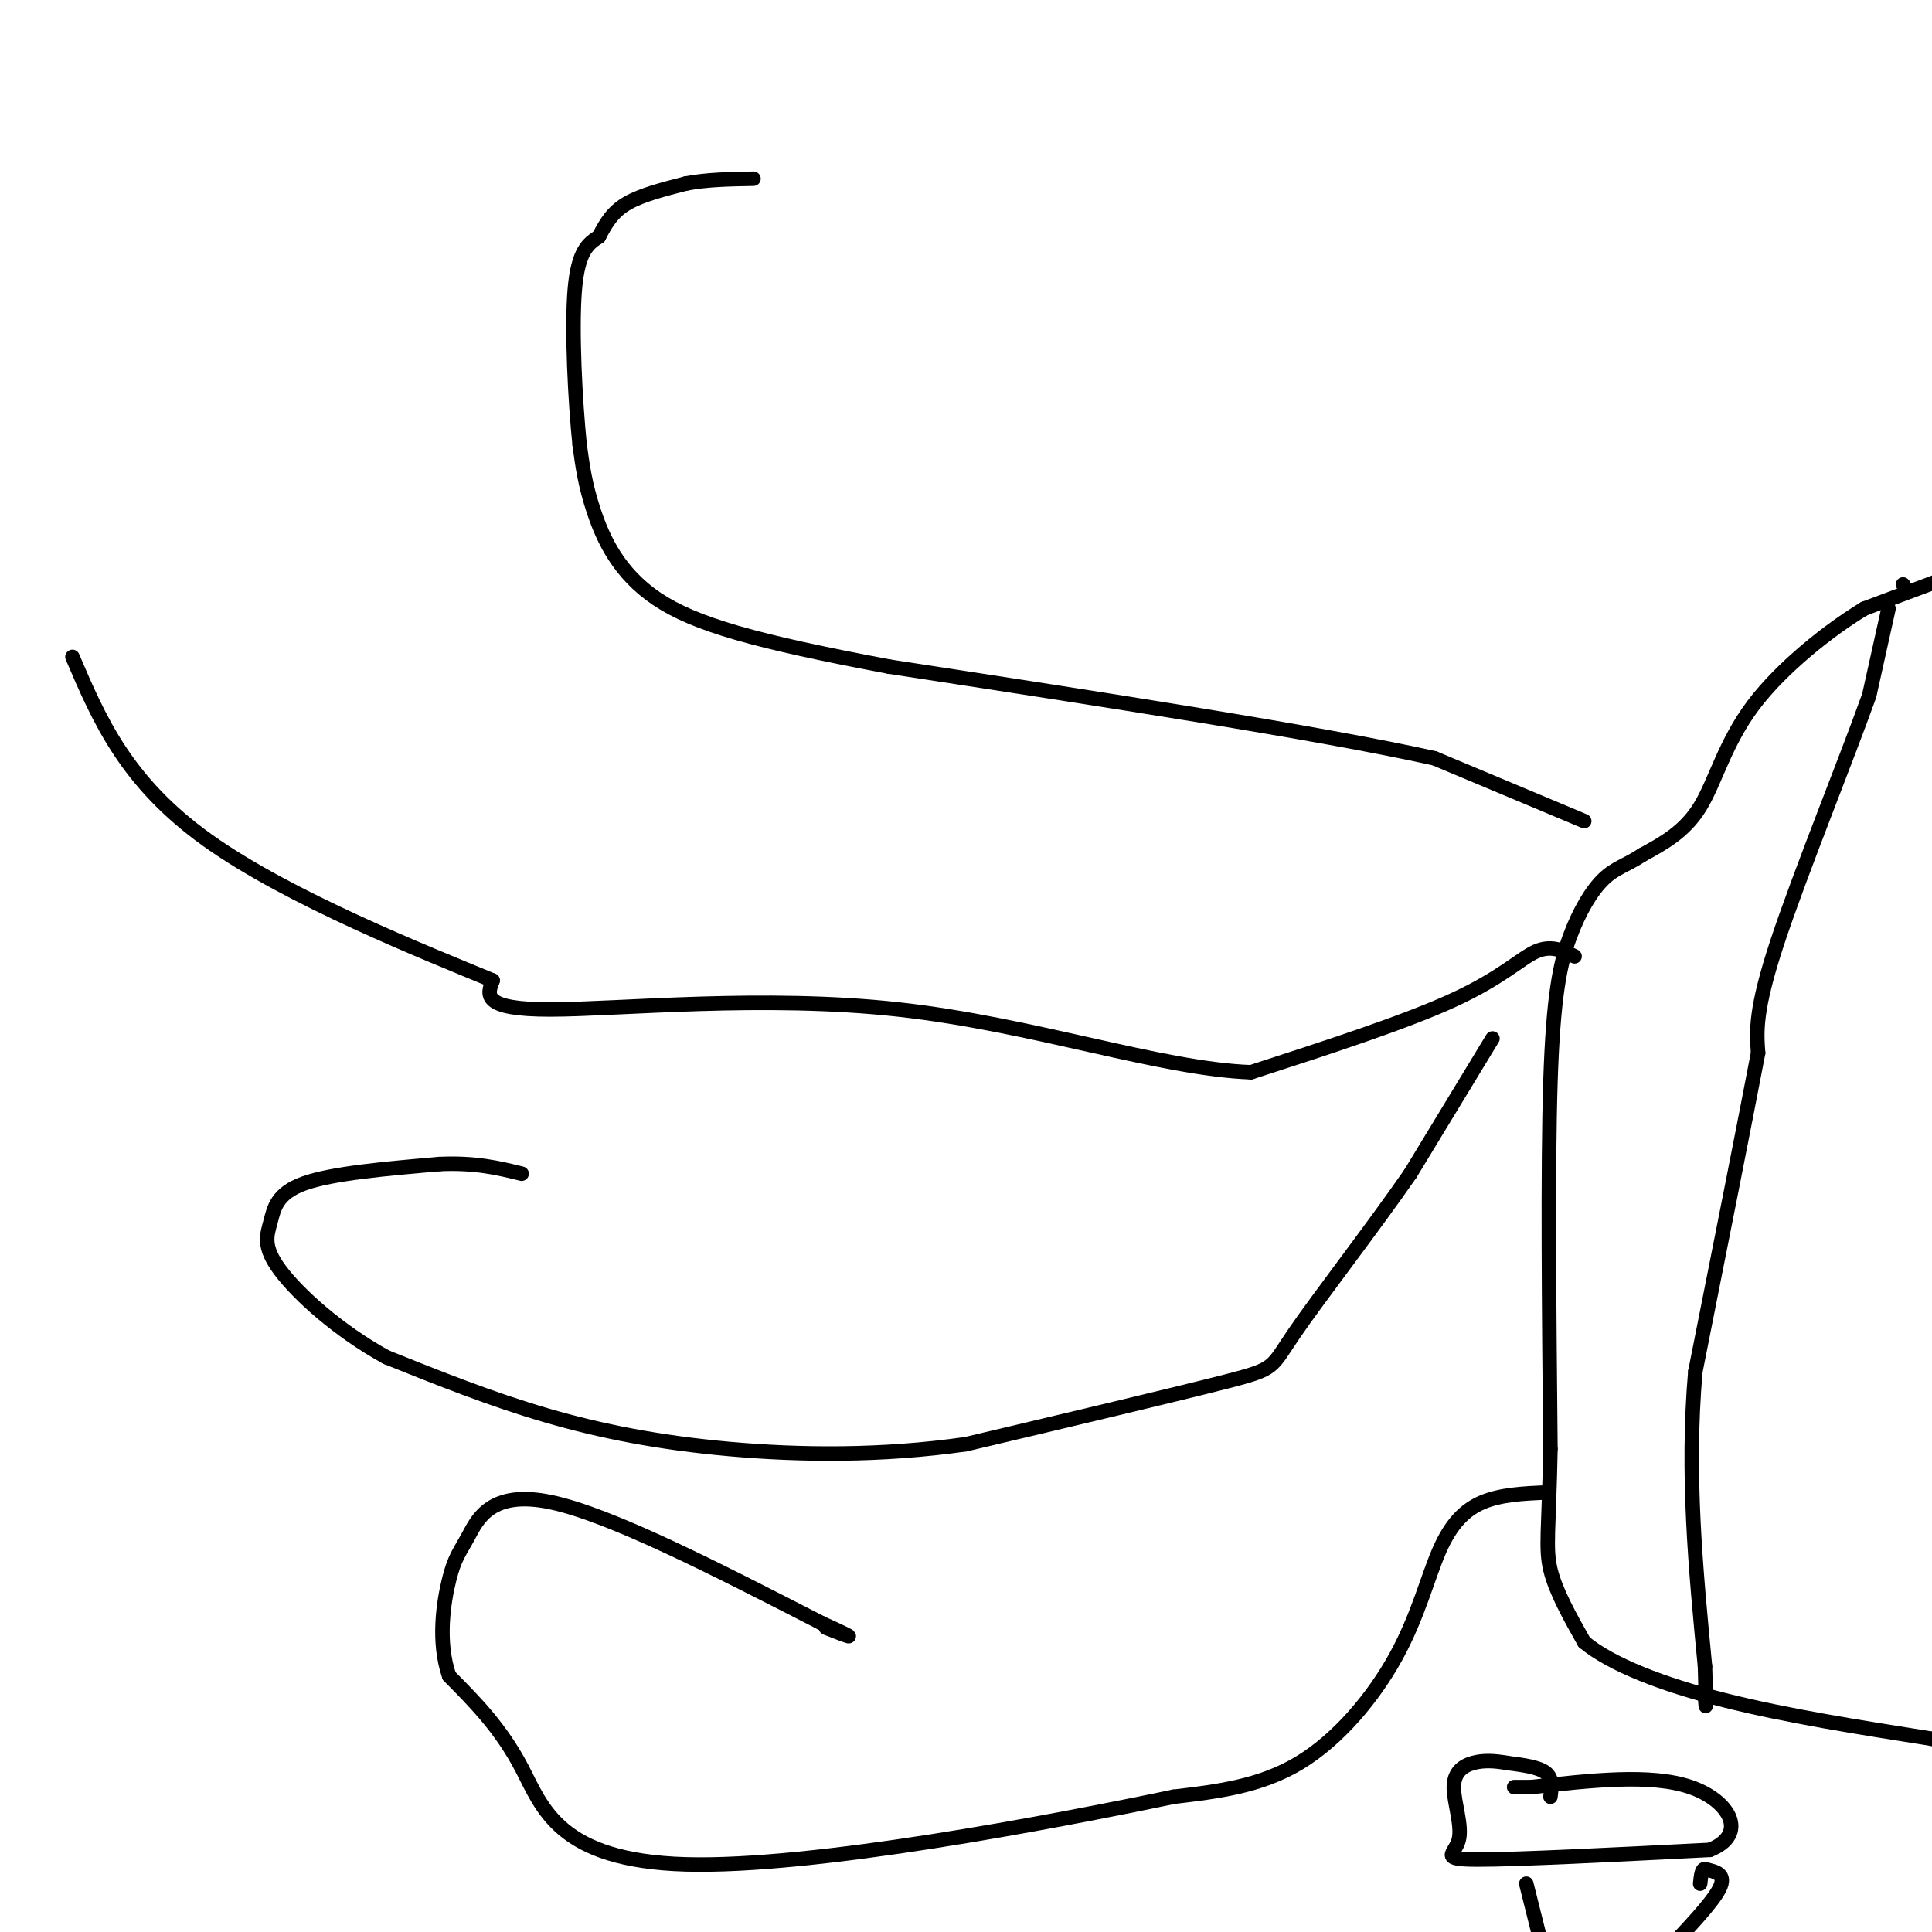 <svg viewBox='0 0 400 400' version='1.1' xmlns='http://www.w3.org/2000/svg' xmlns:xlink='http://www.w3.org/1999/xlink'><g fill='none' stroke='#000000' stroke-width='3' stroke-linecap='round' stroke-linejoin='round'><path d='M328,170c0.000,0.000 -31.000,-13.000 -31,-13'/><path d='M297,157c-24.000,-5.333 -68.500,-12.167 -113,-19'/><path d='M184,138c-27.607,-5.202 -40.125,-8.708 -48,-14c-7.875,-5.292 -11.107,-12.369 -13,-18c-1.893,-5.631 -2.446,-9.815 -3,-14'/><path d='M120,92c-0.911,-8.800 -1.689,-23.800 -1,-32c0.689,-8.200 2.844,-9.600 5,-11'/><path d='M124,49c1.578,-3.089 3.022,-5.311 6,-7c2.978,-1.689 7.489,-2.844 12,-4'/><path d='M142,38c4.333,-0.833 9.167,-0.917 14,-1'/><path d='M326,198c-2.422,-1.200 -4.844,-2.400 -8,-1c-3.156,1.400 -7.044,5.400 -17,10c-9.956,4.600 -25.978,9.800 -42,15'/><path d='M259,222c-18.869,-0.690 -45.042,-9.917 -73,-13c-27.958,-3.083 -57.702,-0.024 -72,0c-14.298,0.024 -13.149,-2.988 -12,-6'/><path d='M102,203c-13.733,-5.689 -42.067,-16.911 -59,-29c-16.933,-12.089 -22.467,-25.044 -28,-38'/><path d='M309,215c0.000,0.000 -17.000,28.000 -17,28'/><path d='M292,243c-7.869,11.357 -19.042,25.750 -24,33c-4.958,7.250 -3.702,7.357 -14,10c-10.298,2.643 -32.149,7.821 -54,13'/><path d='M200,299c-17.571,2.512 -34.500,2.292 -49,1c-14.500,-1.292 -26.571,-3.655 -38,-7c-11.429,-3.345 -22.214,-7.673 -33,-12'/><path d='M80,281c-9.944,-5.442 -18.305,-13.046 -22,-18c-3.695,-4.954 -2.726,-7.257 -2,-10c0.726,-2.743 1.207,-5.927 7,-8c5.793,-2.073 16.896,-3.037 28,-4'/><path d='M91,241c7.500,-0.333 12.250,0.833 17,2'/><path d='M320,309c-4.630,0.215 -9.260,0.431 -13,2c-3.740,1.569 -6.590,4.493 -9,10c-2.410,5.507 -4.380,13.598 -9,22c-4.620,8.402 -11.892,17.115 -20,22c-8.108,4.885 -17.054,5.943 -26,7'/><path d='M243,372c-25.024,5.214 -74.583,14.750 -101,14c-26.417,-0.750 -29.690,-11.786 -34,-20c-4.310,-8.214 -9.655,-13.607 -15,-19'/><path d='M93,347c-2.470,-7.115 -1.147,-15.402 0,-20c1.147,-4.598 2.116,-5.507 4,-9c1.884,-3.493 4.681,-9.569 17,-7c12.319,2.569 34.159,13.785 56,25'/><path d='M170,336c9.500,4.333 5.250,2.667 1,1'/><path d='M394,121c0.000,0.000 0.100,0.100 0.1,0.1'/><path d='M402,120c0.000,0.000 -16.000,6.000 -16,6'/><path d='M386,126c-7.167,4.321 -17.083,12.125 -23,20c-5.917,7.875 -7.833,15.821 -11,21c-3.167,5.179 -7.583,7.589 -12,10'/><path d='M340,177c-3.308,2.188 -5.577,2.659 -8,5c-2.423,2.341 -4.998,6.553 -7,12c-2.002,5.447 -3.429,12.128 -4,30c-0.571,17.872 -0.285,46.936 0,76'/><path d='M321,300c-0.311,16.711 -1.089,20.489 0,25c1.089,4.511 4.044,9.756 7,15'/><path d='M328,340c5.622,4.644 16.178,8.756 29,12c12.822,3.244 27.911,5.622 43,8'/><path d='M400,360c7.333,1.333 4.167,0.667 1,0'/><path d='M391,126c0.000,0.000 -4.000,18.000 -4,18'/><path d='M387,144c-4.667,13.111 -14.333,36.889 -19,51c-4.667,14.111 -4.333,18.556 -4,23'/><path d='M364,218c-2.833,14.833 -7.917,40.417 -13,66'/><path d='M351,284c-1.833,21.167 0.083,41.083 2,61'/><path d='M353,345c0.333,11.167 0.167,8.583 0,6'/><path d='M321,372c0.250,-1.917 0.500,-3.833 -1,-5c-1.500,-1.167 -4.750,-1.583 -8,-2'/><path d='M312,365c-2.540,-0.453 -4.891,-0.585 -7,0c-2.109,0.585 -3.978,1.889 -4,5c-0.022,3.111 1.802,8.030 1,11c-0.802,2.970 -4.229,3.991 4,4c8.229,0.009 28.115,-0.996 48,-2'/><path d='M354,383c8.044,-3.200 4.156,-10.200 -4,-13c-8.156,-2.800 -20.578,-1.400 -33,0'/><path d='M317,370c-5.667,0.000 -3.333,0.000 -1,0'/><path d='M316,390c0.000,0.000 4.000,16.000 4,16'/><path d='M344,405c5.250,-5.500 10.500,-11.000 12,-14c1.500,-3.000 -0.750,-3.500 -3,-4'/><path d='M353,387c-0.667,-0.167 -0.833,1.417 -1,3'/></g>
</svg>